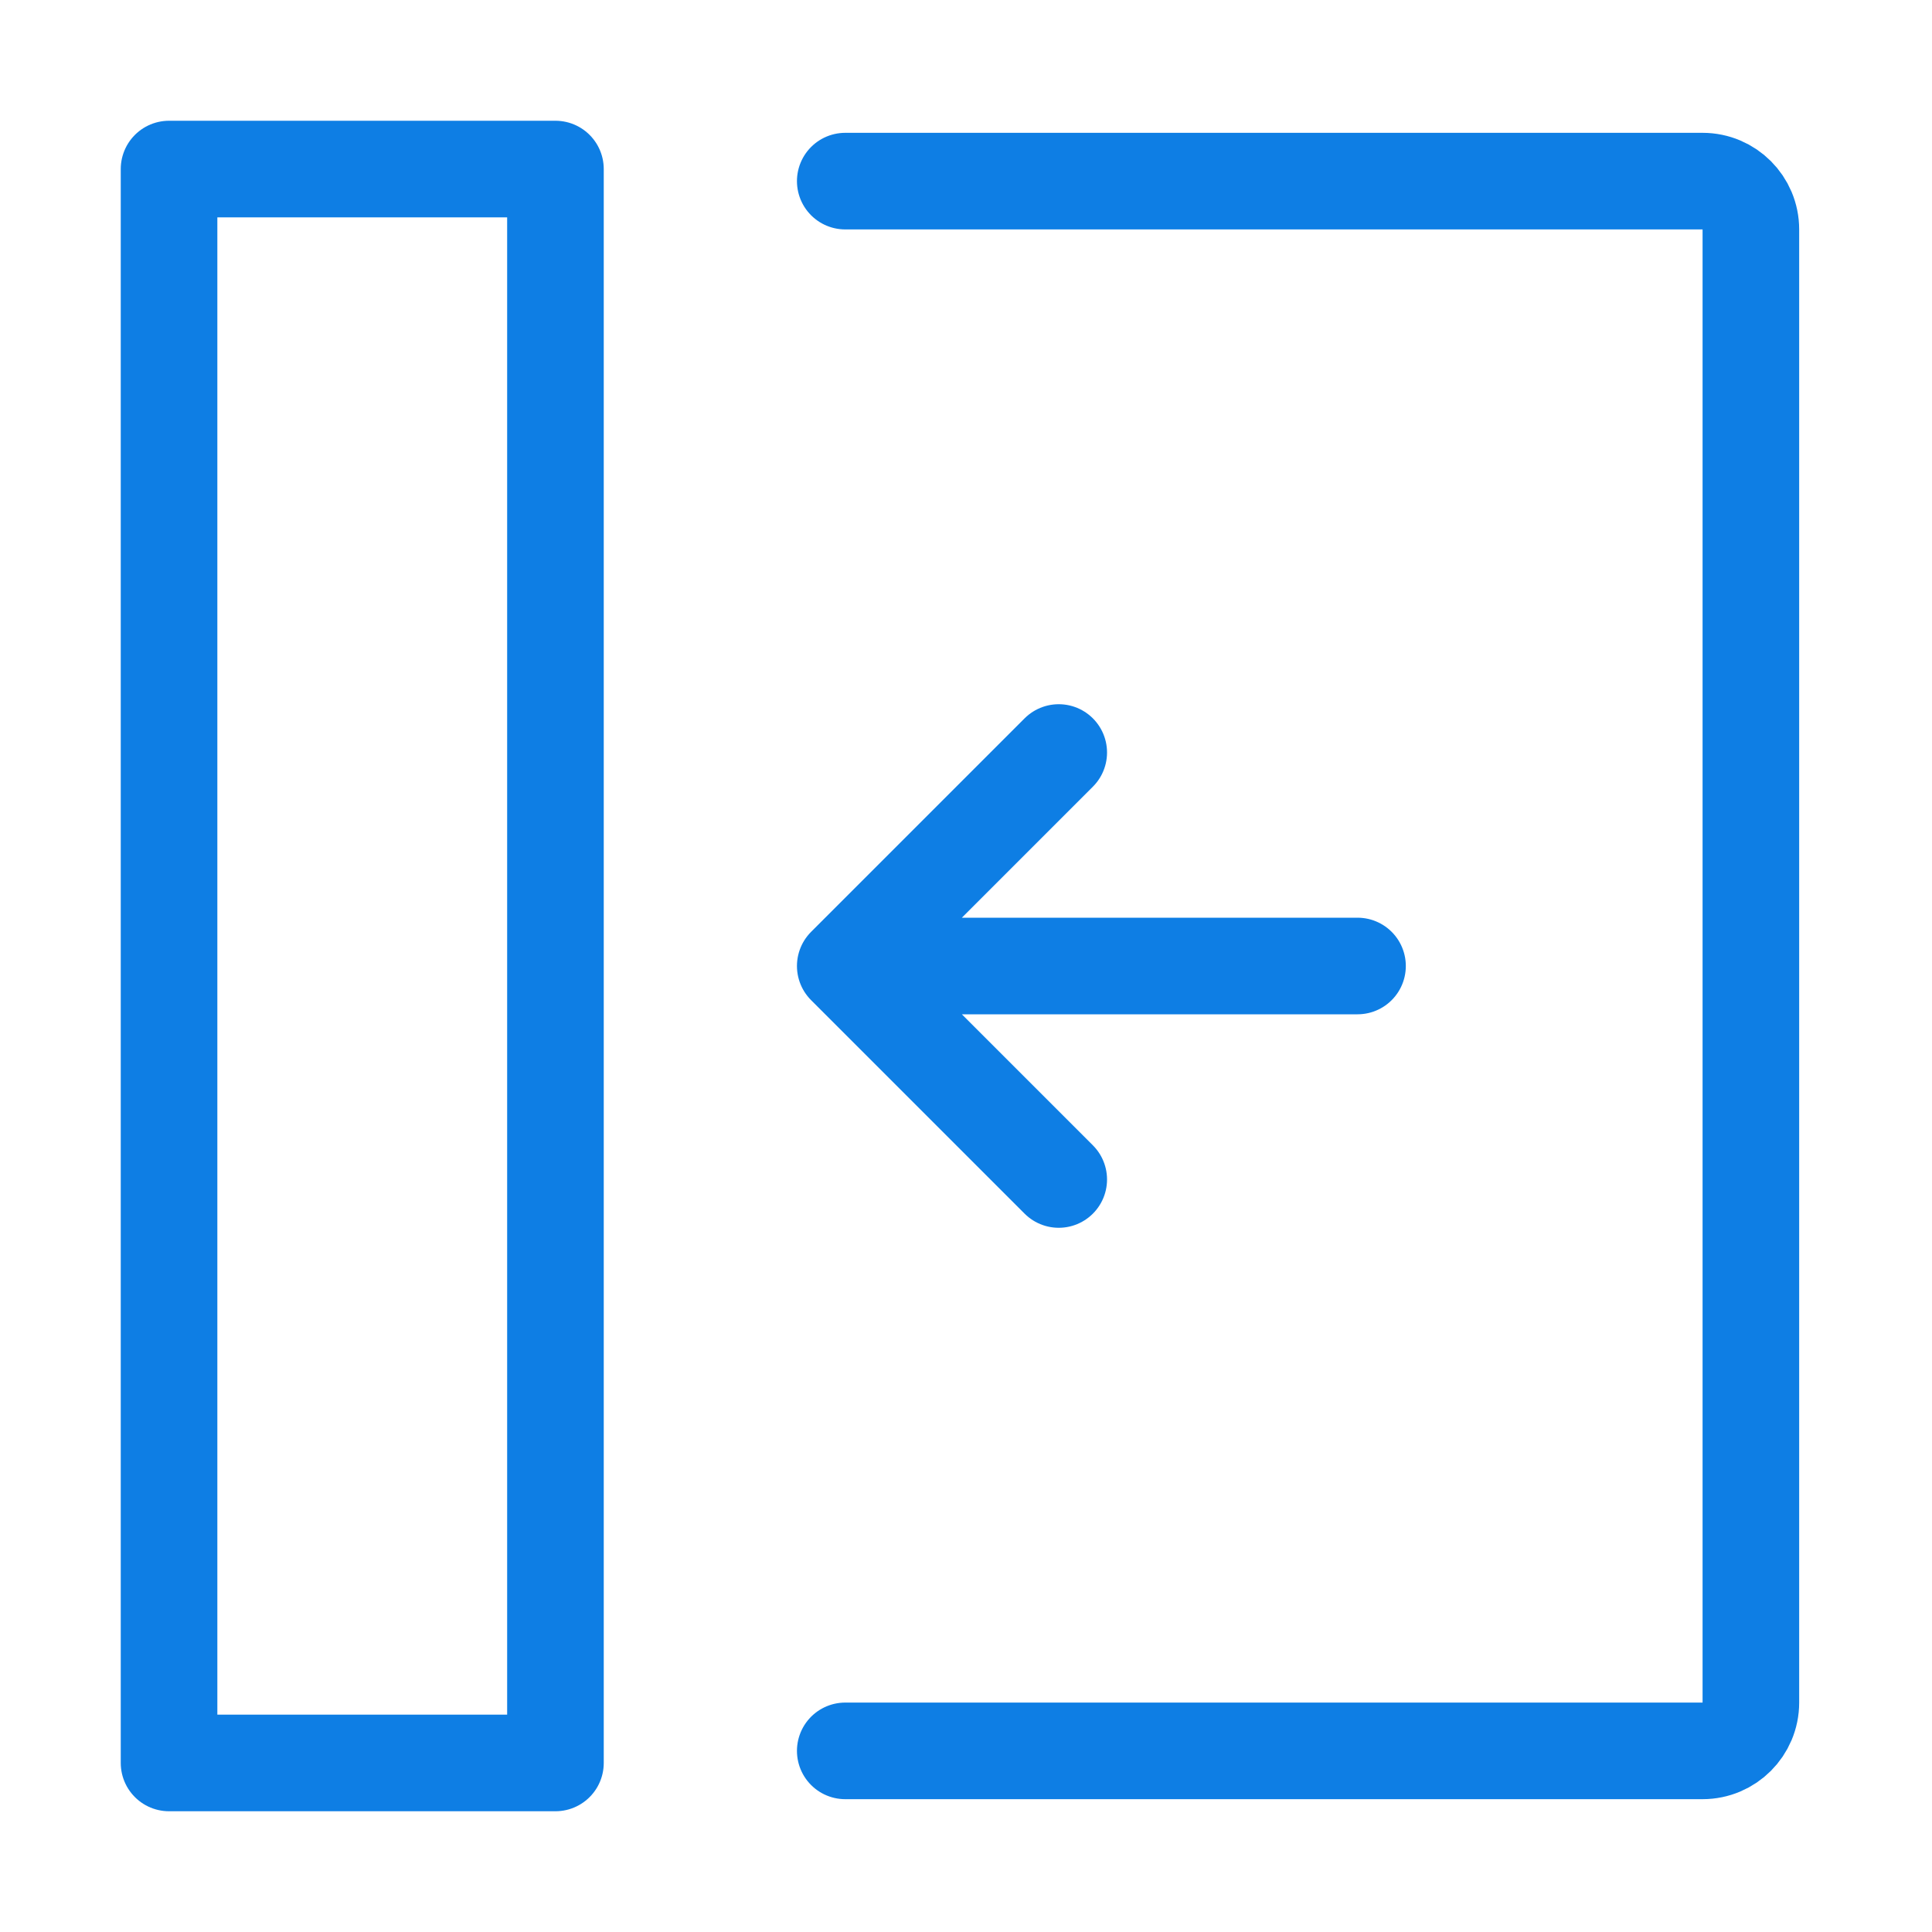 <svg width="20" height="20" viewBox="0 0 20 20" fill="none" xmlns="http://www.w3.org/2000/svg">
<g clip-path="url(#clip0_262_4941)">
<path d="M8.75 18.125H17.625C17.901 18.125 18.125 17.901 18.125 17.625V2.375C18.125 2.099 17.901 1.875 17.625 1.875H8.75" stroke="#0E7EE4" stroke-linecap="round" stroke-linejoin="round"/>
<path d="M1.75 1.75L5.75 1.75V18.25H1.75L1.75 1.75Z" stroke="#0E7EE4" stroke-linejoin="round"/>
<path d="M14.053 10H8.75M8.75 10L10.96 12.21M8.75 10L10.96 7.79" stroke="#0E7EE4" stroke-linecap="round" stroke-linejoin="round"/>
</g>
<defs>
<clipPath id="clip0_262_4941">
<rect width="20" height="20" fill="white"/>
</clipPath>
</defs>
</svg>
